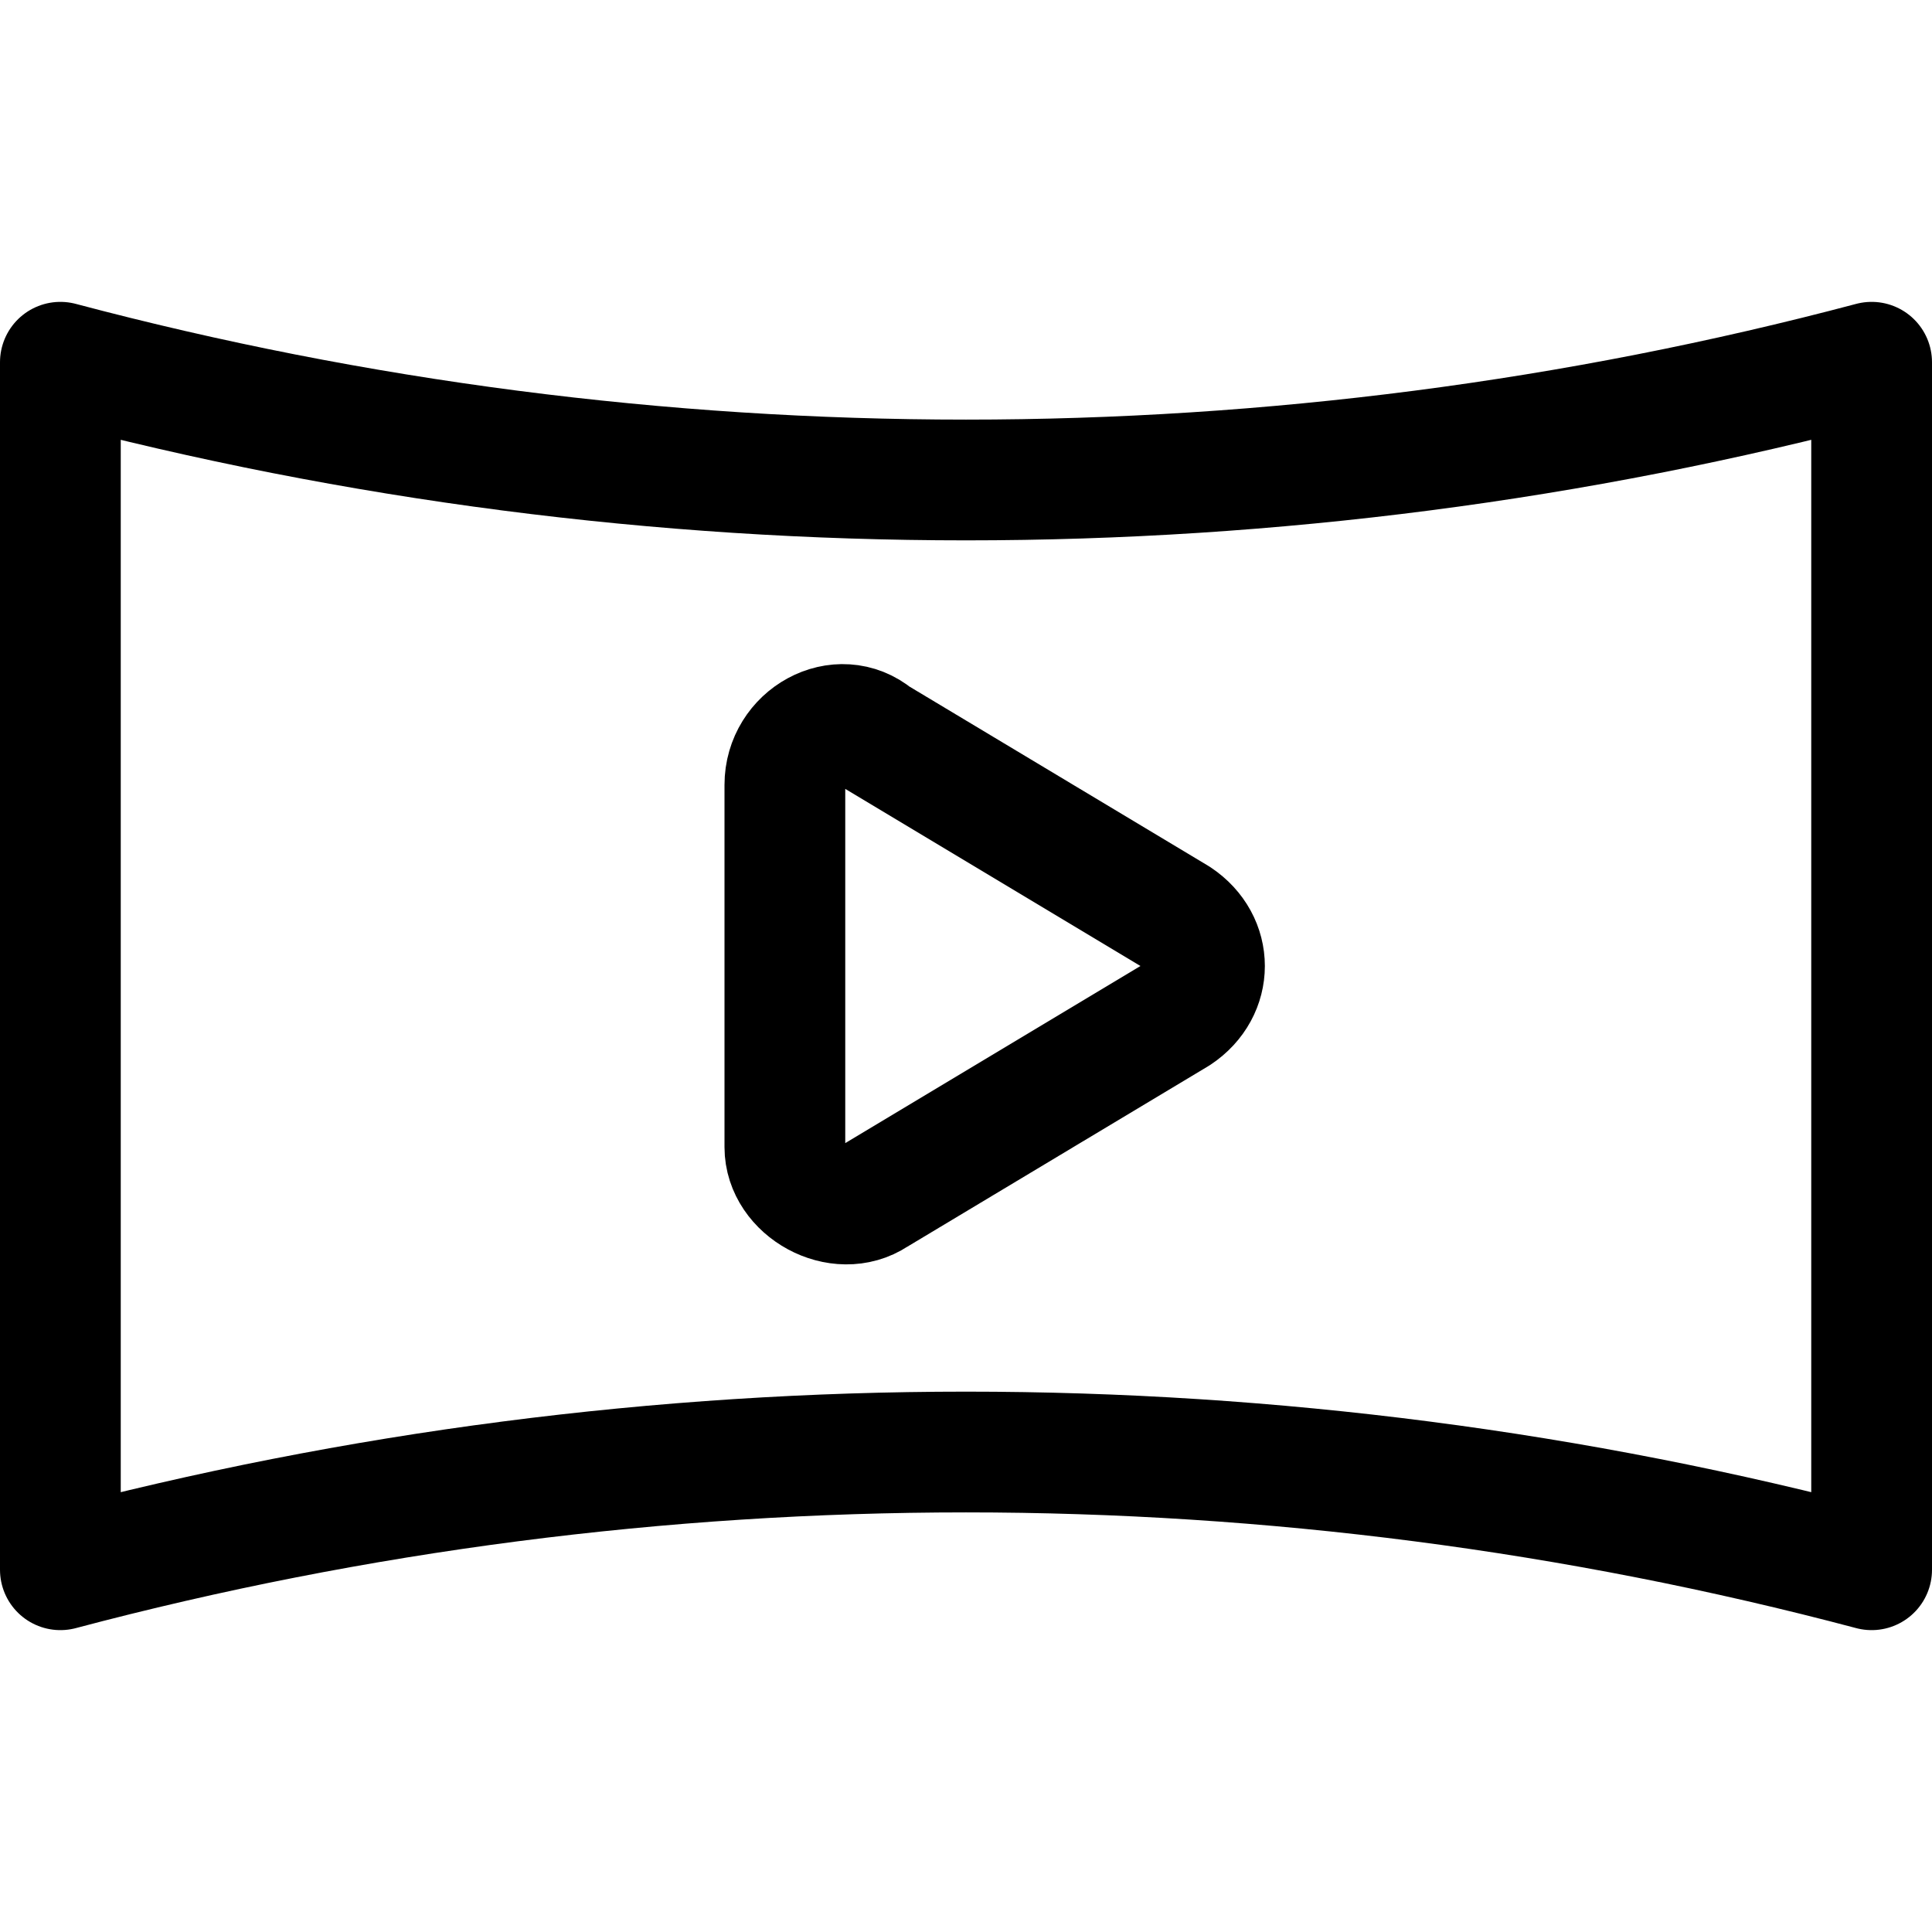 <?xml version="1.0" encoding="utf-8"?>
<svg version="1.1" id="Icons" xmlns="http://www.w3.org/2000/svg" xmlns:xlink="http://www.w3.org/1999/xlink" 
	 viewBox="0 0 32 32" xml:space="preserve">
<style type="text/css">
	.st0{fill:none;stroke:#000000;stroke-width:2;stroke-linecap:round;stroke-linejoin:round;stroke-miterlimit:10;}
</style>
<path class="st0" d="M31,26L31,26c-9.8-2.6-20.2-2.6-30,0l0,0V6l0,0c9.8,2.6,20.2,2.6,30,0l0,0V26z"/>
<path class="st0" d="M13,13V19c0,0.7,0.9,1.2,1.5,0.8l5-3c0.6-0.4,0.6-1.2,0-1.6l-5-3C13.9,11.7,13,12.2,13,13z"/>
</svg>